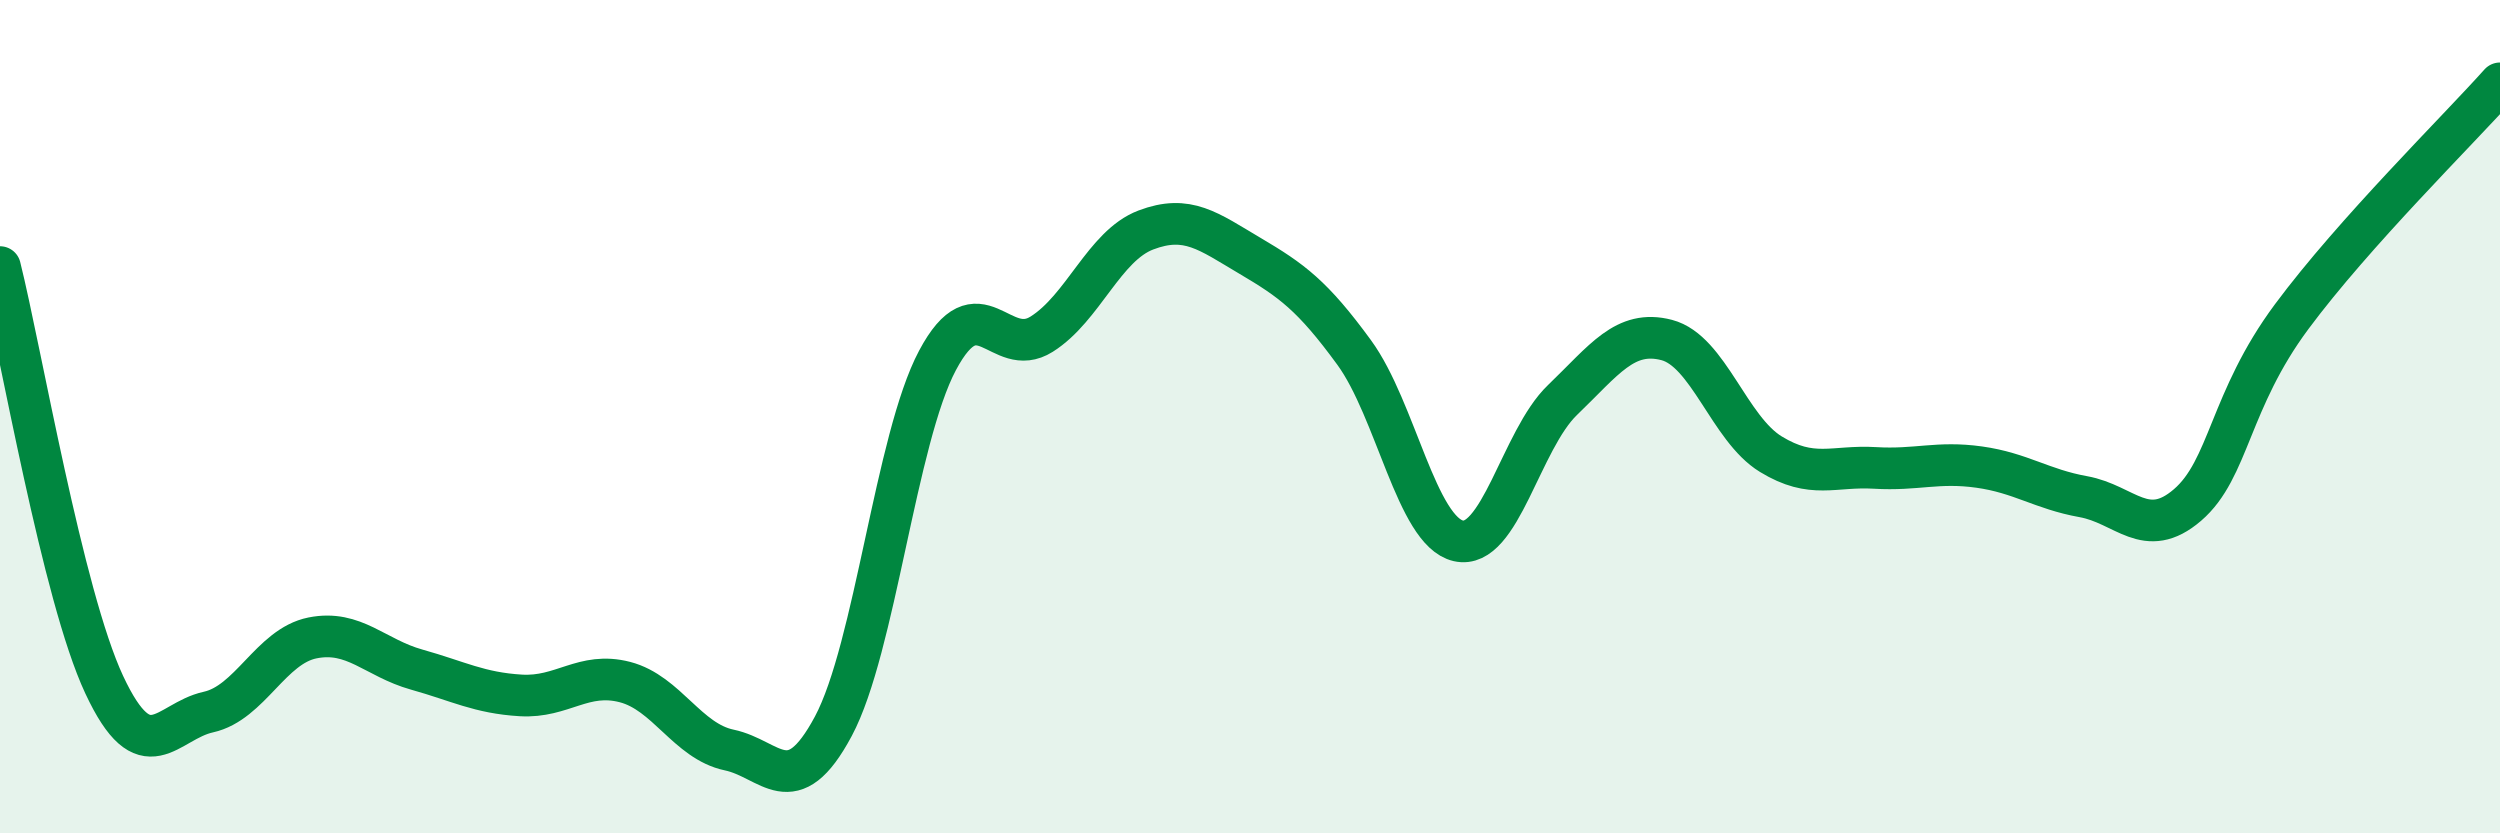 
    <svg width="60" height="20" viewBox="0 0 60 20" xmlns="http://www.w3.org/2000/svg">
      <path
        d="M 0,6.41 C 0.5,8.41 1.5,14.29 2.5,16.43 C 3.5,18.57 4,17.31 5,17.09 C 6,16.87 6.5,15.51 7.5,15.31 C 8.5,15.11 9,15.79 10,16.07 C 11,16.35 11.5,16.63 12.5,16.69 C 13.5,16.75 14,16.11 15,16.37 C 16,16.63 16.5,17.79 17.5,18 C 18.5,18.21 19,19.3 20,17.43 C 21,15.56 21.5,10.53 22.5,8.65 C 23.5,6.77 24,8.65 25,8.02 C 26,7.39 26.5,5.9 27.5,5.52 C 28.5,5.14 29,5.55 30,6.14 C 31,6.73 31.5,7.09 32.5,8.46 C 33.5,9.83 34,12.75 35,12.98 C 36,13.21 36.5,10.56 37.5,9.6 C 38.5,8.64 39,7.9 40,8.16 C 41,8.42 41.5,10.29 42.5,10.9 C 43.5,11.51 44,11.17 45,11.23 C 46,11.29 46.5,11.07 47.5,11.21 C 48.5,11.35 49,11.74 50,11.92 C 51,12.1 51.5,12.98 52.5,12.12 C 53.5,11.26 53.5,9.62 55,7.6 C 56.5,5.58 59,3.12 60,2L60 20L0 20Z"
        fill="#008740"
        opacity="0.1"
        stroke-linecap="round"
        stroke-linejoin="round"
      />
      <path
        d="M 0,6.41 C 0.5,8.41 1.5,14.29 2.5,16.43 C 3.5,18.57 4,17.31 5,17.09 C 6,16.87 6.5,15.51 7.5,15.31 C 8.5,15.11 9,15.79 10,16.07 C 11,16.35 11.5,16.63 12.5,16.69 C 13.5,16.75 14,16.11 15,16.37 C 16,16.63 16.5,17.79 17.5,18 C 18.5,18.21 19,19.3 20,17.43 C 21,15.56 21.5,10.53 22.5,8.65 C 23.5,6.77 24,8.65 25,8.02 C 26,7.39 26.5,5.9 27.5,5.52 C 28.5,5.14 29,5.55 30,6.14 C 31,6.73 31.5,7.09 32.5,8.46 C 33.5,9.83 34,12.75 35,12.98 C 36,13.21 36.5,10.56 37.5,9.6 C 38.5,8.64 39,7.9 40,8.16 C 41,8.42 41.5,10.29 42.5,10.9 C 43.5,11.51 44,11.17 45,11.23 C 46,11.29 46.5,11.07 47.5,11.21 C 48.5,11.35 49,11.74 50,11.92 C 51,12.1 51.5,12.98 52.5,12.12 C 53.5,11.26 53.5,9.62 55,7.6 C 56.5,5.58 59,3.12 60,2"
        stroke="#008740"
        stroke-width="1"
        fill="none"
        stroke-linecap="round"
        stroke-linejoin="round"
      />
    </svg>
  